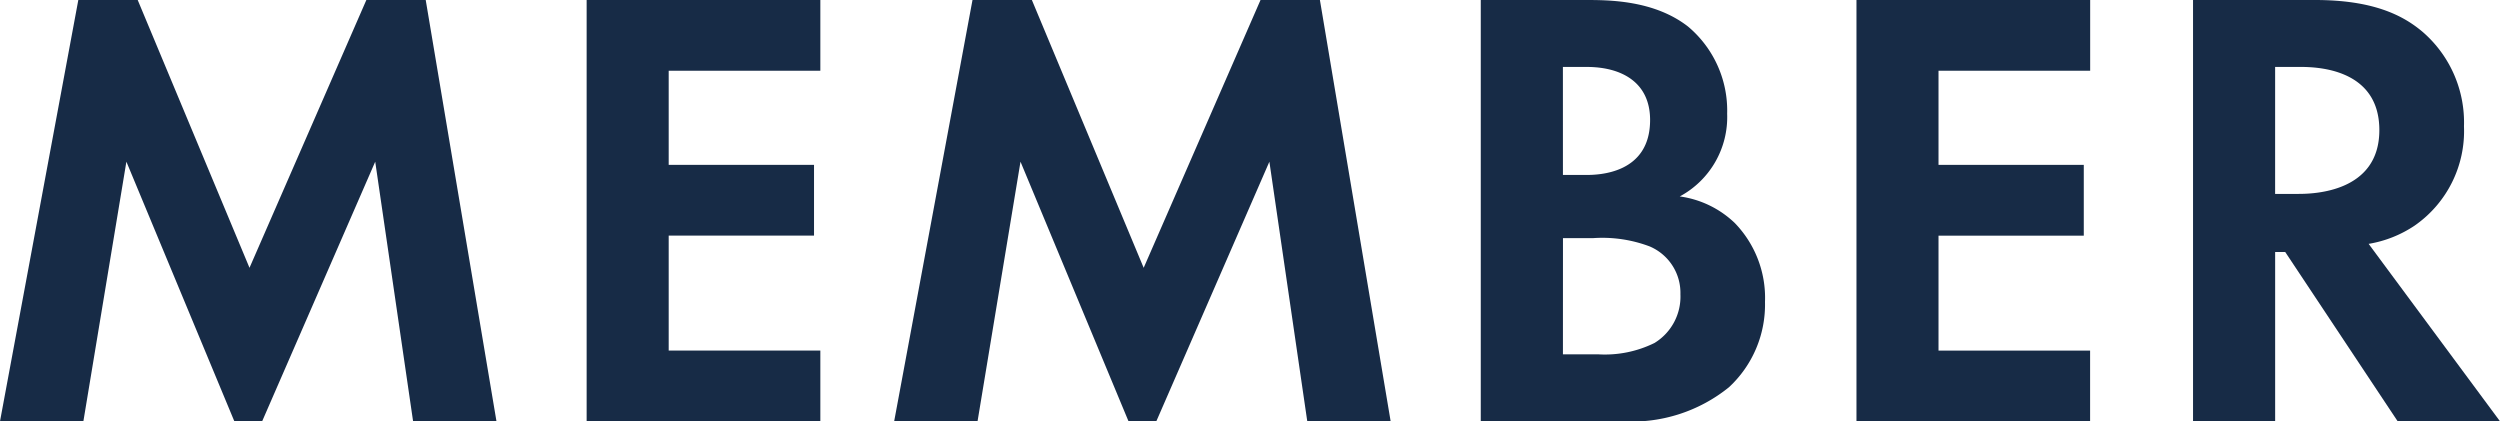 <svg xmlns="http://www.w3.org/2000/svg" xmlns:xlink="http://www.w3.org/1999/xlink" width="189.89" height="32" viewBox="0 0 189.89 32">
  <defs>
    <clipPath id="clip-path">
      <rect id="長方形_2029" data-name="長方形 2029" width="189.889" height="32" fill="#172b46"/>
    </clipPath>
  </defs>
  <g id="glyph_MEMBER" transform="translate(0)">
    <path id="パス_3314" data-name="パス 3314" d="M27.827,0,18.951,20.342,10.459,0H5.949L0,32H6.333L9.6,12.282,17.8,32h2.111L28.5,12.282,31.377,32H37.71L32.336,0Z" transform="translate(0 0)" fill="#172b46"/>
    <path id="パス_3315" data-name="パス 3315" d="M71.468,0V32H89.219V26.627H77.7V17.895H88.739V12.522H77.7V5.373H89.219V0Z" transform="translate(-26.909 0)" fill="#172b46"/>
    <path id="パス_3316" data-name="パス 3316" d="M136.762,0l-8.876,20.342L119.394,0h-4.51l-5.95,32h6.333l3.263-19.718L126.735,32h2.111l8.588-19.718L140.312,32h6.333L141.272,0Z" transform="translate(-41.017 0)" fill="#172b46"/>
    <g id="グループ_1502" data-name="グループ 1502" transform="translate(0 0)">
      <g id="グループ_1501" data-name="グループ 1501" clip-path="url(#clip-path)">
        <path id="パス_3317" data-name="パス 3317" d="M188.32,0c1.776,0,5.23,0,7.82,2.014a8.325,8.325,0,0,1,2.975,6.621,6.837,6.837,0,0,1-3.6,6.285,7.521,7.521,0,0,1,4.174,2.014,8.165,8.165,0,0,1,2.3,6,8.553,8.553,0,0,1-2.735,6.477A11.743,11.743,0,0,1,191.15,32H180.4V0Zm-1.679,13.289h1.776c.96,0,4.845-.1,4.845-4.174,0-2.926-2.254-4.03-4.8-4.03h-1.823Zm0,13.625h2.687a8.511,8.511,0,0,0,4.27-.864,4.124,4.124,0,0,0,1.967-3.694,3.83,3.83,0,0,0-2.351-3.645,10.163,10.163,0,0,0-4.27-.624h-2.3Z" transform="translate(-67.927 0)" fill="#172b46"/>
        <path id="パス_3318" data-name="パス 3318" d="M243.919,5.373H232.4v7.149h11.034V17.9H232.4v8.732h11.514V32H226.168V0h17.751Z" transform="translate(-85.158 0)" fill="#172b46"/>
        <path id="パス_3319" data-name="パス 3319" d="M276.428,0c4.414,0,6.669,1.152,8.156,2.4a9.088,9.088,0,0,1,3.166,7.2,8.739,8.739,0,0,1-3.742,7.532,8.863,8.863,0,0,1-3.5,1.391L290.486,32h-7.772l-8.54-12.857h-.767V32h-6.237V0Zm-3.023,14.728h1.776c1.2,0,6.141-.143,6.141-4.845,0-4.75-4.894-4.8-6.045-4.8h-1.871Z" transform="translate(-100.596 0)" fill="#172b46"/>
      </g>
    </g>
  </g>
</svg>
